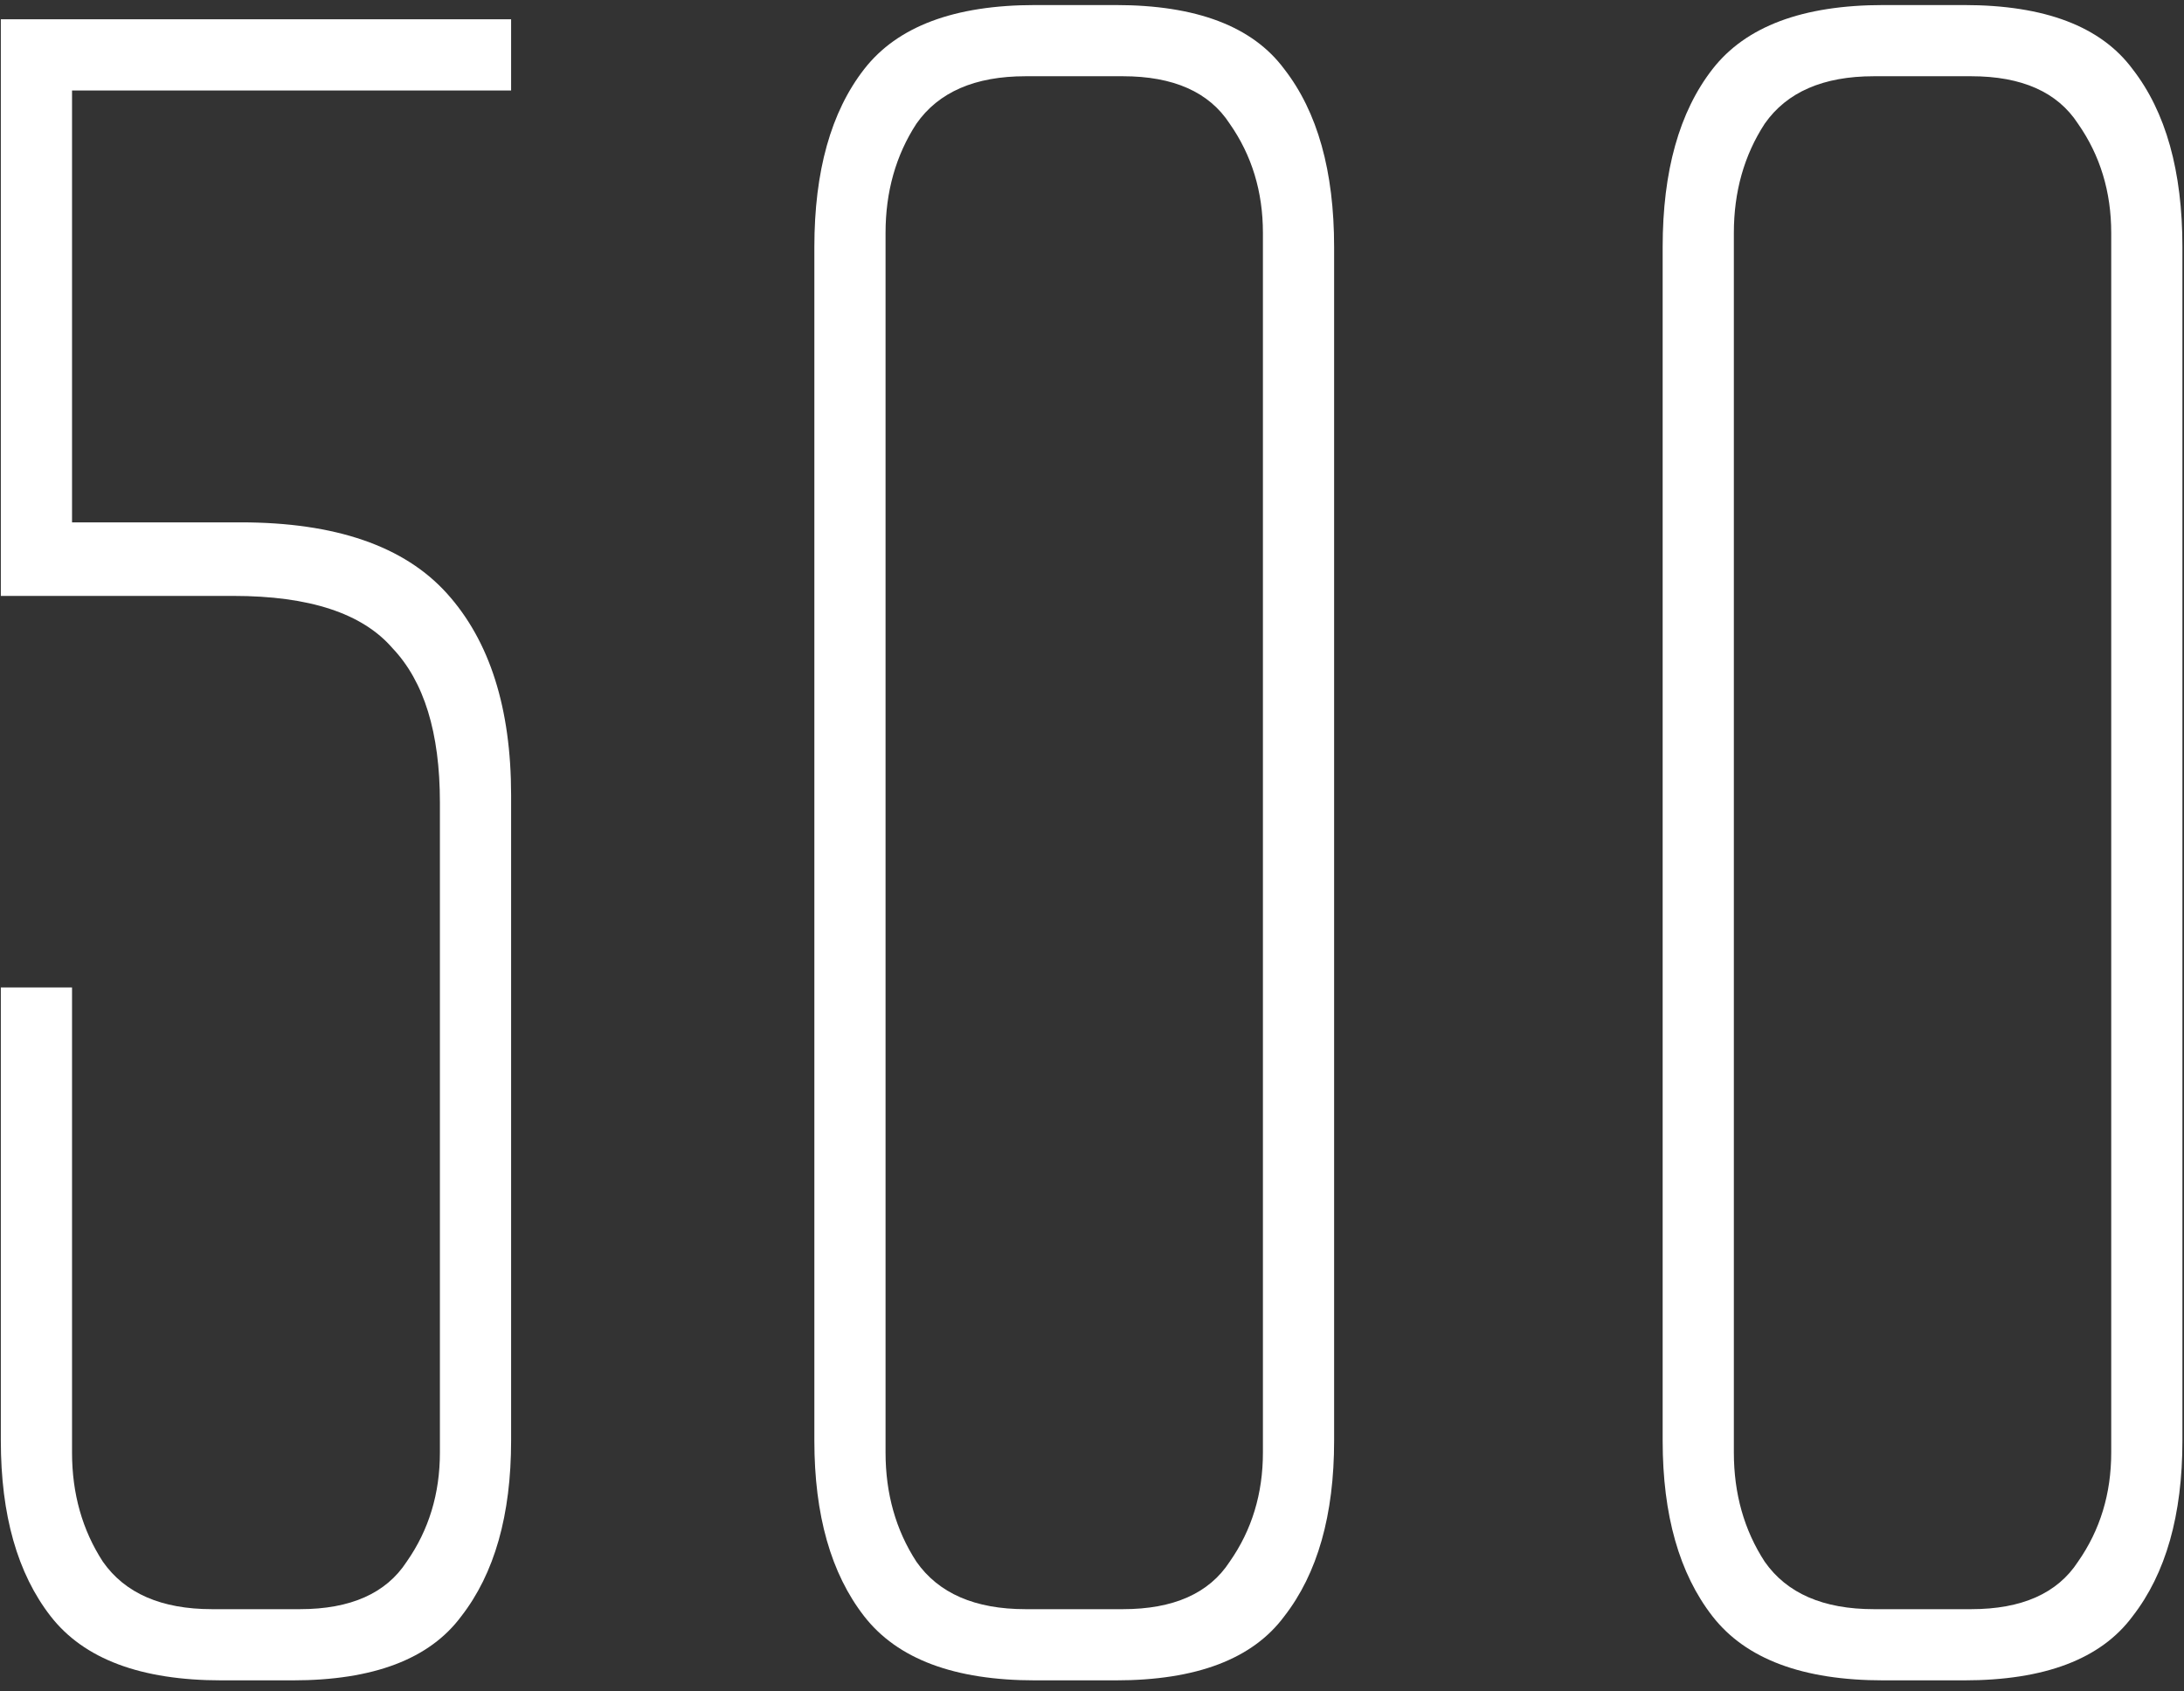 <?xml version="1.0" encoding="UTF-8"?> <svg xmlns="http://www.w3.org/2000/svg" width="173" height="134" viewBox="0 0 173 134" fill="none"><rect x="0" y="0" width="173" height="134" fill="#333333" stroke="none"/> <path d="M19.054 41.384C26.574 41.384 32.026 43.264 35.41 47.024C38.794 50.784 40.486 56.111 40.486 63.004V114.14C40.486 120.031 39.17 124.668 36.538 128.052C34.031 131.436 29.582 133.128 23.19 133.128H17.55C11.158 133.128 6.646 131.436 4.014 128.052C1.382 124.668 0.066 120.031 0.066 114.14V78.232H5.706V115.08C5.706 118.339 6.521 121.221 8.15 123.728C9.905 126.235 12.787 127.488 16.798 127.488H23.754C27.765 127.488 30.585 126.235 32.214 123.728C33.969 121.221 34.846 118.339 34.846 115.08V63.568C34.846 58.053 33.593 53.98 31.086 51.348C28.705 48.591 24.506 47.212 18.49 47.212H0.066V1.528H40.486V7.168H5.706V41.384H19.054ZM105.679 114.14C105.679 120.031 104.363 124.668 101.731 128.052C99.225 131.436 94.775 133.128 88.383 133.128H81.991C75.599 133.128 71.087 131.436 68.455 128.052C65.823 124.668 64.507 120.031 64.507 114.14V19.576C64.507 13.56 65.823 8.86 68.455 5.476C71.087 2.092 75.599 0.4 81.991 0.4H88.383C94.775 0.4 99.225 2.092 101.731 5.476C104.363 8.86 105.679 13.56 105.679 19.576V114.14ZM100.039 18.448C100.039 15.189 99.162 12.307 97.407 9.8C95.778 7.293 92.958 6.04 88.947 6.04H81.239C77.229 6.04 74.346 7.293 72.591 9.8C70.962 12.307 70.147 15.189 70.147 18.448V115.08C70.147 118.339 70.962 121.221 72.591 123.728C74.346 126.235 77.229 127.488 81.239 127.488H88.947C92.958 127.488 95.778 126.235 97.407 123.728C99.162 121.221 100.039 118.339 100.039 115.08V18.448ZM172.875 114.14C172.875 120.031 171.559 124.668 168.927 128.052C166.42 131.436 161.971 133.128 155.579 133.128H149.187C142.795 133.128 138.283 131.436 135.651 128.052C133.019 124.668 131.703 120.031 131.703 114.14V19.576C131.703 13.56 133.019 8.86 135.651 5.476C138.283 2.092 142.795 0.4 149.187 0.4H155.579C161.971 0.4 166.42 2.092 168.927 5.476C171.559 8.86 172.875 13.56 172.875 19.576V114.14ZM167.235 18.448C167.235 15.189 166.357 12.307 164.603 9.8C162.973 7.293 160.153 6.04 156.143 6.04H148.435C144.424 6.04 141.541 7.293 139.787 9.8C138.157 12.307 137.343 15.189 137.343 18.448V115.08C137.343 118.339 138.157 121.221 139.787 123.728C141.541 126.235 144.424 127.488 148.435 127.488H156.143C160.153 127.488 162.973 126.235 164.603 123.728C166.357 121.221 167.235 118.339 167.235 115.08V18.448Z" fill="white"></path> </svg> 